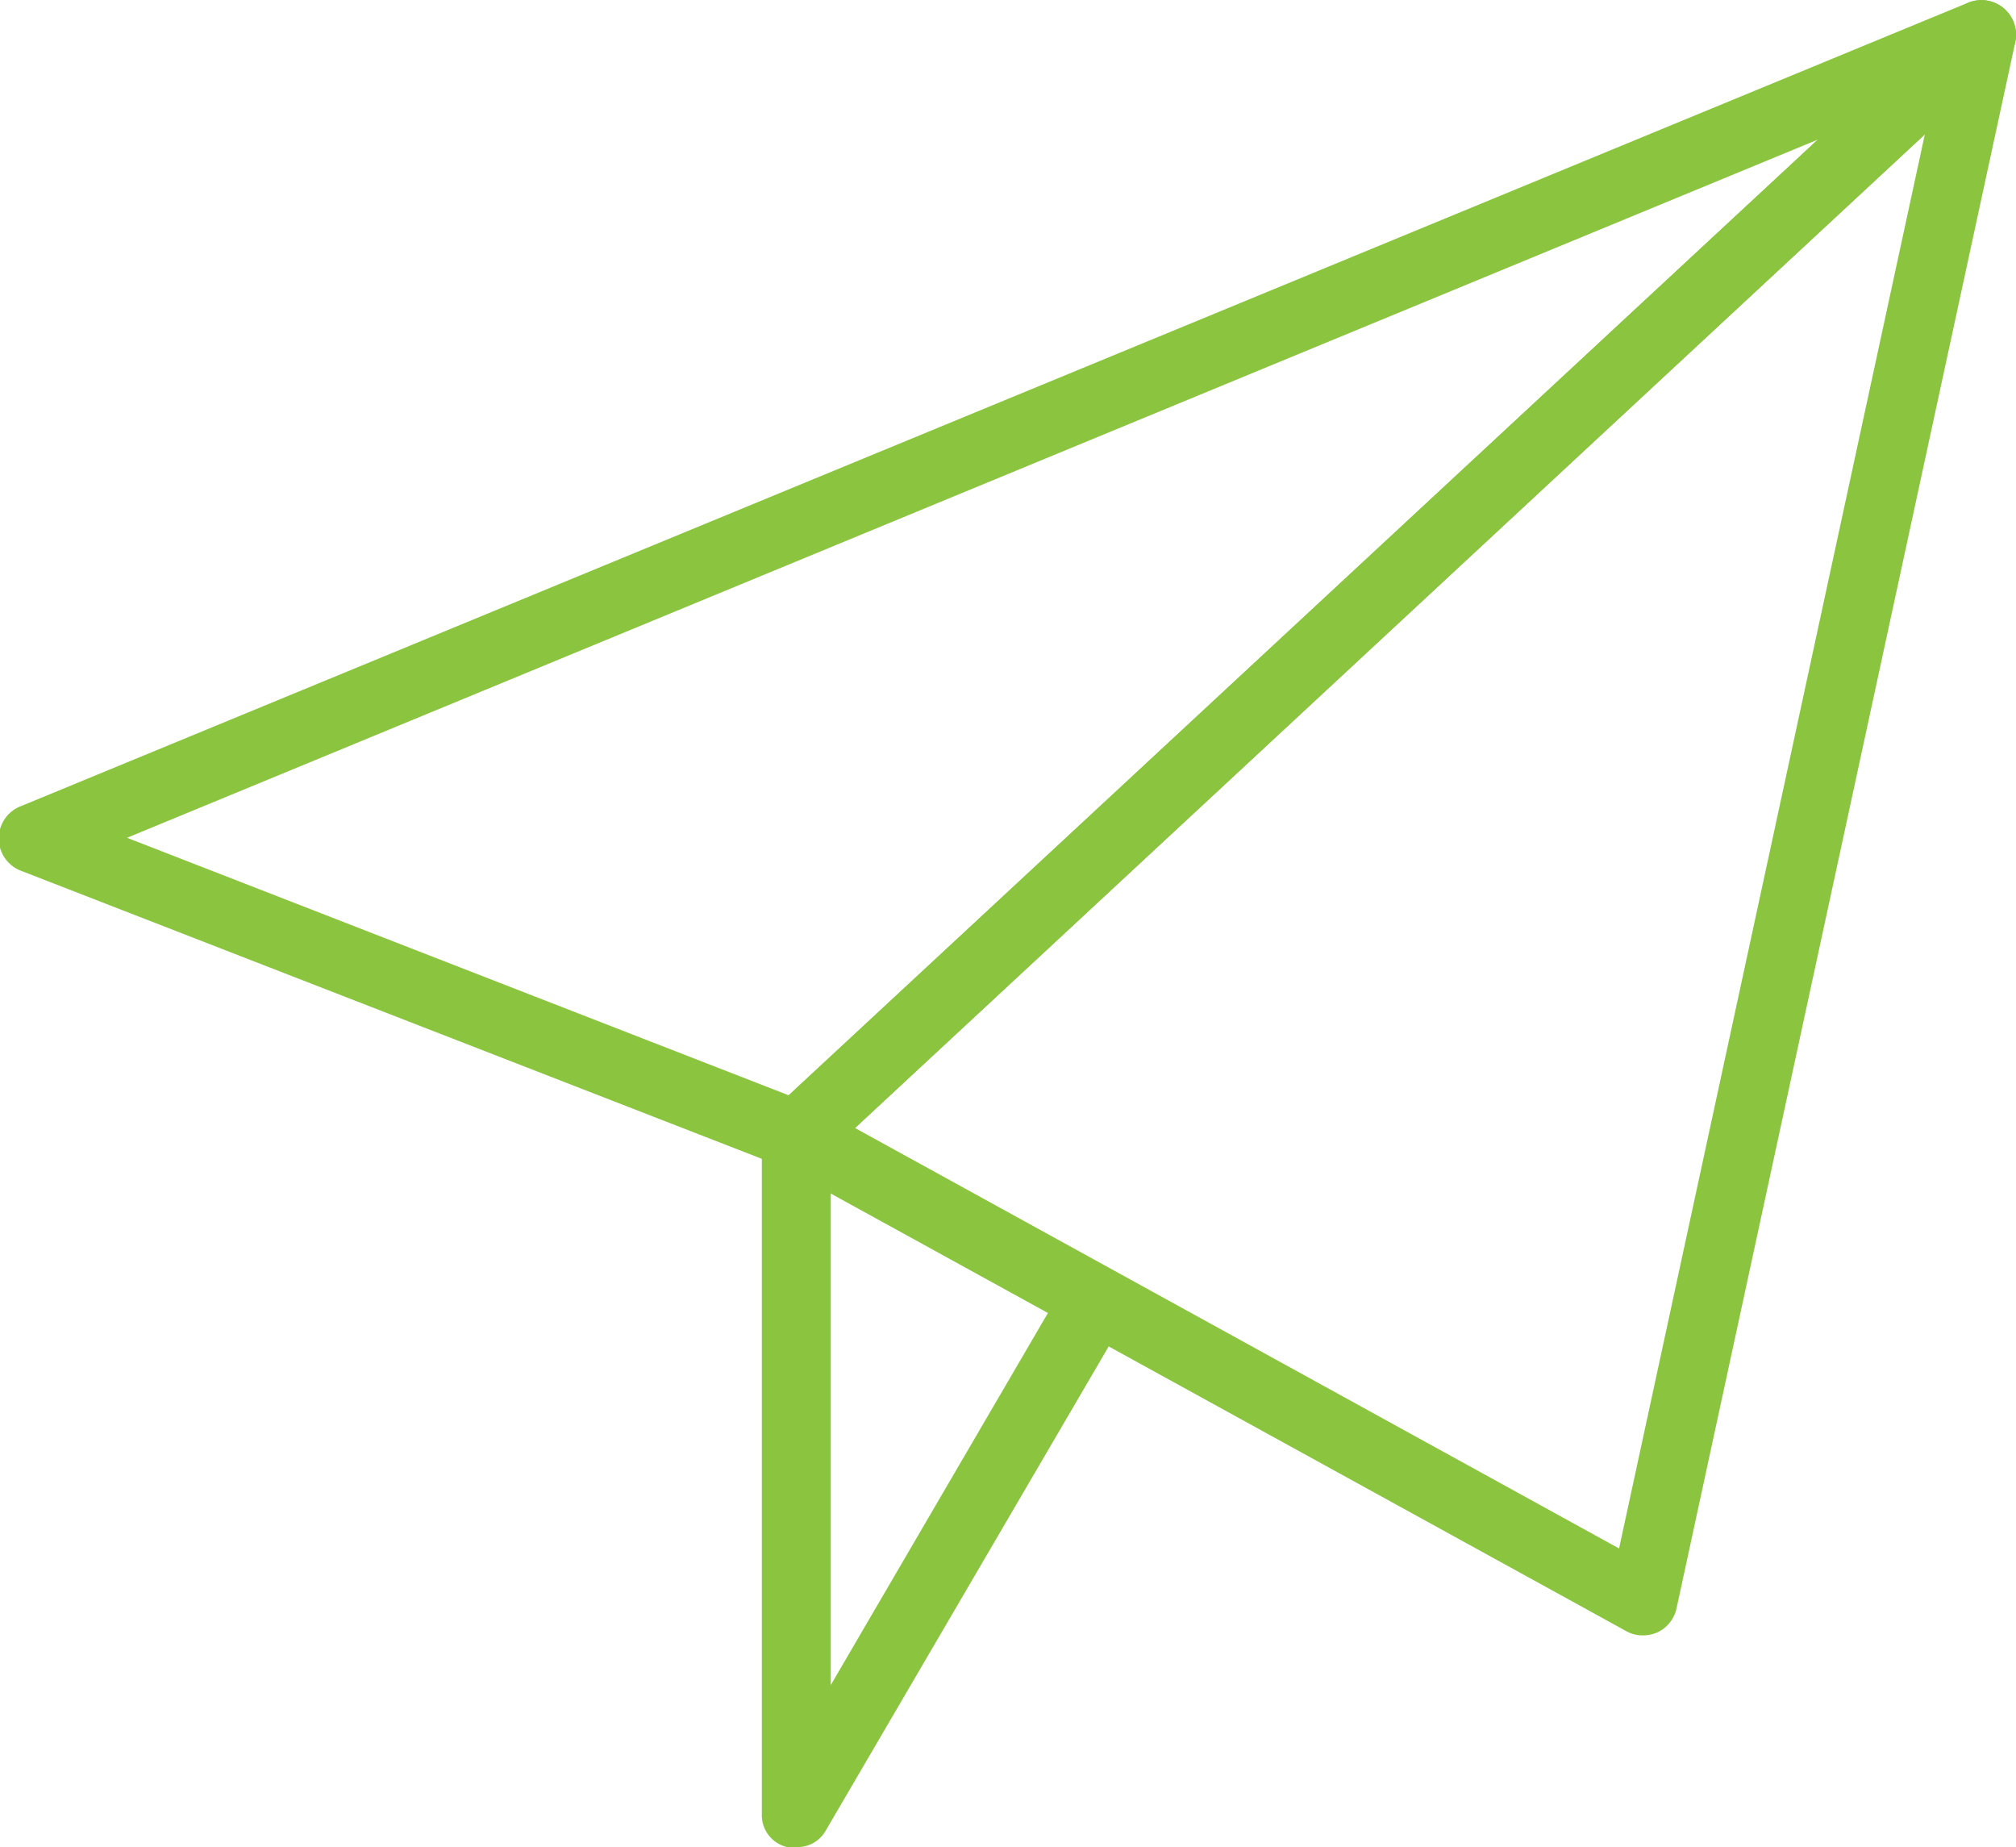<svg id="aac05068-7fc9-4ae2-9355-a552dac28148" data-name="Layer 1" xmlns="http://www.w3.org/2000/svg" viewBox="0 0 61.71 56.53"><defs><style>.a278e00a-19ee-4c8b-a8f6-b9e64e009b4c{fill:#8bc53f;}</style></defs><g id="a3cc7649-cf33-464d-b590-04acfd9d57f0" data-name="Outline Version"><path class="a278e00a-19ee-4c8b-a8f6-b9e64e009b4c" d="M24.38,35.8a1,1,0,0,1-.38-.07L.67,26.66a1.06,1.06,0,0,1,0-2L60.25.08a1.06,1.06,0,0,1,1.13,1.75L25.1,35.52A1.09,1.09,0,0,1,24.38,35.8ZM3.89,25.64l20.25,7.88L55.65,4.27Z"/><path class="a278e00a-19ee-4c8b-a8f6-b9e64e009b4c" d="M50.29,50.05a1,1,0,0,1-.51-.13L23.87,35.67a1,1,0,0,1-.54-.8,1.06,1.06,0,0,1,.33-.9L59.94.28a1.06,1.06,0,0,1,1.75,1L51.32,49.22a1.06,1.06,0,0,1-.59.74A1.12,1.12,0,0,1,50.29,50.05ZM26.17,34.52,49.56,47.39,58.92,4.11Z"/><path class="a278e00a-19ee-4c8b-a8f6-b9e64e009b4c" d="M24.38,56.53a.9.9,0,0,1-.28,0,1,1,0,0,1-.78-1V34.74a1.06,1.06,0,0,1,2.11,0V51.57l7.11-12.18A1.06,1.06,0,0,1,34,39a1.07,1.07,0,0,1,.38,1.45L25.29,56A1,1,0,0,1,24.38,56.53Z"/></g></svg>